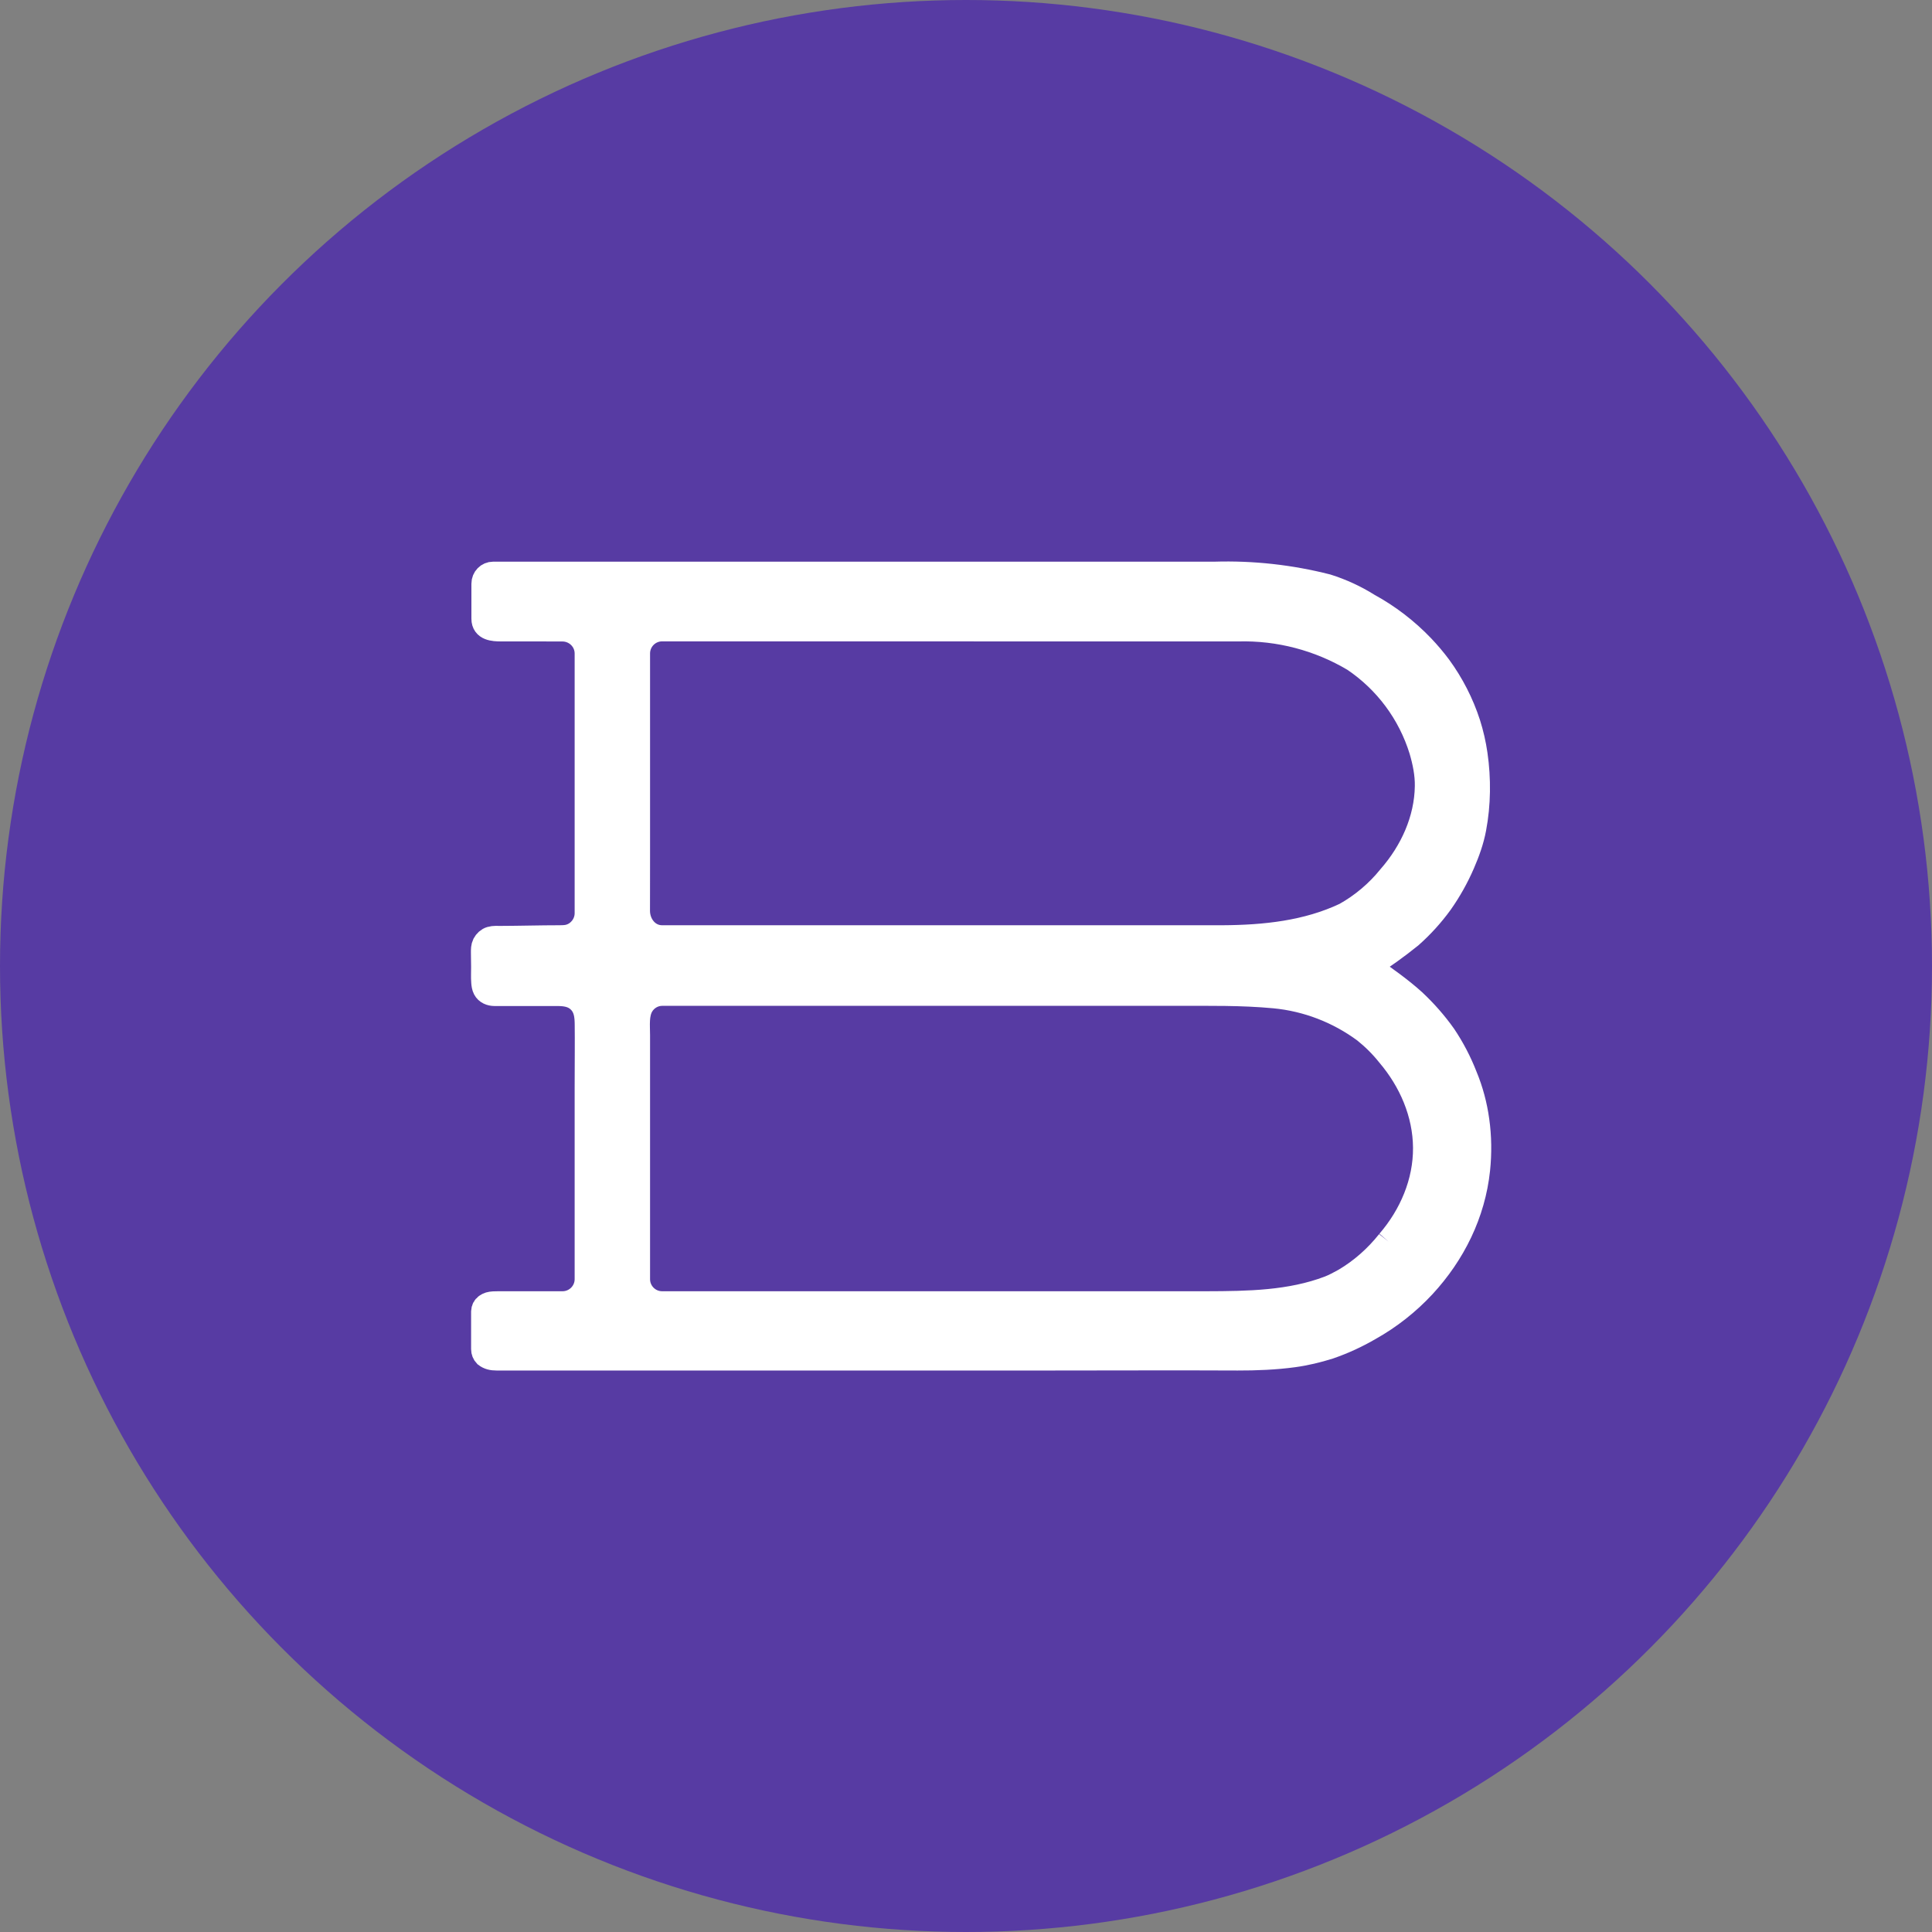 <?xml version="1.0" encoding="UTF-8"?>
<svg width="32px" height="32px" viewBox="0 0 32 32" version="1.1" xmlns="http://www.w3.org/2000/svg" xmlns:xlink="http://www.w3.org/1999/xlink">
    <rect x="0" y="0" width="32" height="32" fill="#808080" stroke="none"/>
    <!-- Generator: Sketch 59.1 (86144) - https://sketch.com -->
    <title>ic / add</title>
    <desc>Created with Sketch.</desc>
    <g id="⚙-Symbols" stroke="none" stroke-width="1" fill="none" fill-rule="evenodd">
        <g id="BTN-/-Text-/-Become-an-Affiliate">
            <g id="Group" transform="translate(0, -0)">
                <g id="ic-/-add">
                    <circle id="Oval" fill="#573BA3" cx="16" cy="16" r="16"></circle>
                    <path d="M22.999,20.565 C22.796,20.821 22.549,21.04 22.269,21.205 C22.184,21.251 22.1,21.298 22.014,21.331 C21.372,21.575 20.68,21.585 19.984,21.587 L15.948,21.587 L15.236,21.587 L10.967,21.587 C10.746,21.587 10.567,21.408 10.567,21.187 L10.567,20.859 L10.567,20.042 L10.567,18.985 L10.567,17.937 L10.567,17.147 C10.567,16.986 10.544,16.802 10.628,16.656 C10.698,16.536 10.828,16.46 10.967,16.46 L19.499,16.46 C20.031,16.46 20.571,16.451 21.105,16.501 C21.648,16.552 22.166,16.752 22.604,17.076 C22.75,17.193 22.883,17.325 22.999,17.471 C23.366,17.902 23.6,18.442 23.604,19.009 C23.608,19.582 23.373,20.131 22.999,20.565 M10.567,14.189 L10.567,13.119 L10.567,12.011 L10.567,11.152 L10.567,10.824 C10.567,10.602 10.746,10.423 10.967,10.423 C10.967,10.423 19.984,10.423 19.99,10.424 L20.51,10.424 C21.182,10.407 21.846,10.581 22.424,10.925 C22.956,11.283 23.35,11.813 23.539,12.426 C23.596,12.62 23.637,12.82 23.634,13.022 C23.626,13.578 23.385,14.105 23.019,14.524 C22.815,14.777 22.563,14.99 22.279,15.149 C21.647,15.448 20.948,15.521 20.25,15.525 C20.25,15.525 19.988,15.525 19.984,15.525 L10.967,15.525 C10.726,15.525 10.565,15.312 10.566,15.084 C10.566,14.786 10.567,14.488 10.567,14.189 M24.468,18.558 C24.433,18.305 24.367,18.057 24.269,17.822 C24.177,17.586 24.06,17.362 23.919,17.152 C23.772,16.945 23.604,16.754 23.419,16.581 C23.309,16.481 23.189,16.386 23.069,16.296 L22.869,16.15 C22.804,16.1 22.729,16.055 22.669,16.005 C22.91,15.851 23.142,15.684 23.364,15.505 C23.55,15.34 23.718,15.155 23.864,14.954 C24.008,14.75 24.13,14.532 24.229,14.303 C24.31,14.116 24.379,13.925 24.417,13.723 C24.493,13.322 24.497,12.9 24.439,12.496 C24.414,12.323 24.375,12.152 24.322,11.985 C24.213,11.649 24.05,11.33 23.841,11.044 C23.754,10.927 23.659,10.815 23.559,10.71 C23.298,10.437 22.996,10.205 22.664,10.024 C22.45,9.889 22.22,9.784 21.98,9.708 C21.372,9.553 20.746,9.484 20.12,9.503 L19.62,9.503 L11.922,9.503 C11.922,9.503 9.106,9.503 8.168,9.503 C8.08,9.503 8.008,9.575 8.008,9.668 L8.008,10.249 C8.008,10.414 8.173,10.424 8.298,10.424 L8.853,10.424 C8.853,10.424 9.199,10.425 9.315,10.425 C9.536,10.425 9.718,10.602 9.718,10.824 C9.717,10.889 9.717,11.019 9.718,11.084 C9.718,11.157 9.718,11.229 9.718,11.3 C9.717,12.256 9.718,15.124 9.718,15.125 C9.718,15.235 9.672,15.341 9.592,15.416 C9.553,15.454 9.506,15.483 9.455,15.501 C9.393,15.524 9.332,15.524 9.266,15.525 C8.943,15.525 8.618,15.535 8.295,15.536 C8.242,15.536 8.177,15.531 8.128,15.546 C8.081,15.56 8.044,15.595 8.021,15.638 C7.999,15.683 8,15.728 8,15.777 C8,15.856 8.002,15.935 8.003,16.015 C8.004,16.1 7.998,16.185 8.005,16.269 C8.008,16.307 8.013,16.345 8.03,16.378 C8.061,16.438 8.126,16.462 8.189,16.463 L8.613,16.463 L9.232,16.463 C9.363,16.463 9.49,16.48 9.589,16.574 C9.705,16.684 9.718,16.825 9.719,16.975 C9.721,17.113 9.72,17.252 9.72,17.39 C9.72,17.597 9.718,17.805 9.718,18.012 L9.718,18.201 L9.718,19.119 L9.718,19.654 L9.718,20.658 L9.718,21.187 C9.718,21.408 9.538,21.587 9.317,21.587 L8.619,21.587 C8.538,21.587 8.376,21.586 8.296,21.587 C8.249,21.588 8.201,21.587 8.173,21.589 C8.117,21.593 8.089,21.601 8.053,21.626 C8.022,21.647 8.004,21.683 8.003,21.721 C8.003,21.739 8.003,21.774 8.003,21.791 L8.003,22.347 C8.003,22.385 8.017,22.42 8.043,22.447 C8.096,22.488 8.152,22.5 8.225,22.5 L12.446,22.5 L17.436,22.5 C18.463,22.5 19.472,22.495 20.499,22.5 C20.801,22.501 21.125,22.488 21.425,22.447 C21.625,22.42 21.822,22.372 22.014,22.312 C22.249,22.231 22.475,22.127 22.689,22.002 C23.02,21.816 23.321,21.579 23.579,21.301 C24.074,20.766 24.404,20.101 24.481,19.371 C24.509,19.101 24.506,18.827 24.468,18.558" id="Logomark" stroke="#FFFFFF" stroke-width="0.4" fill="#FFFFFF"></path>
                </g>
            </g>
        </g>
    </g>
</svg>